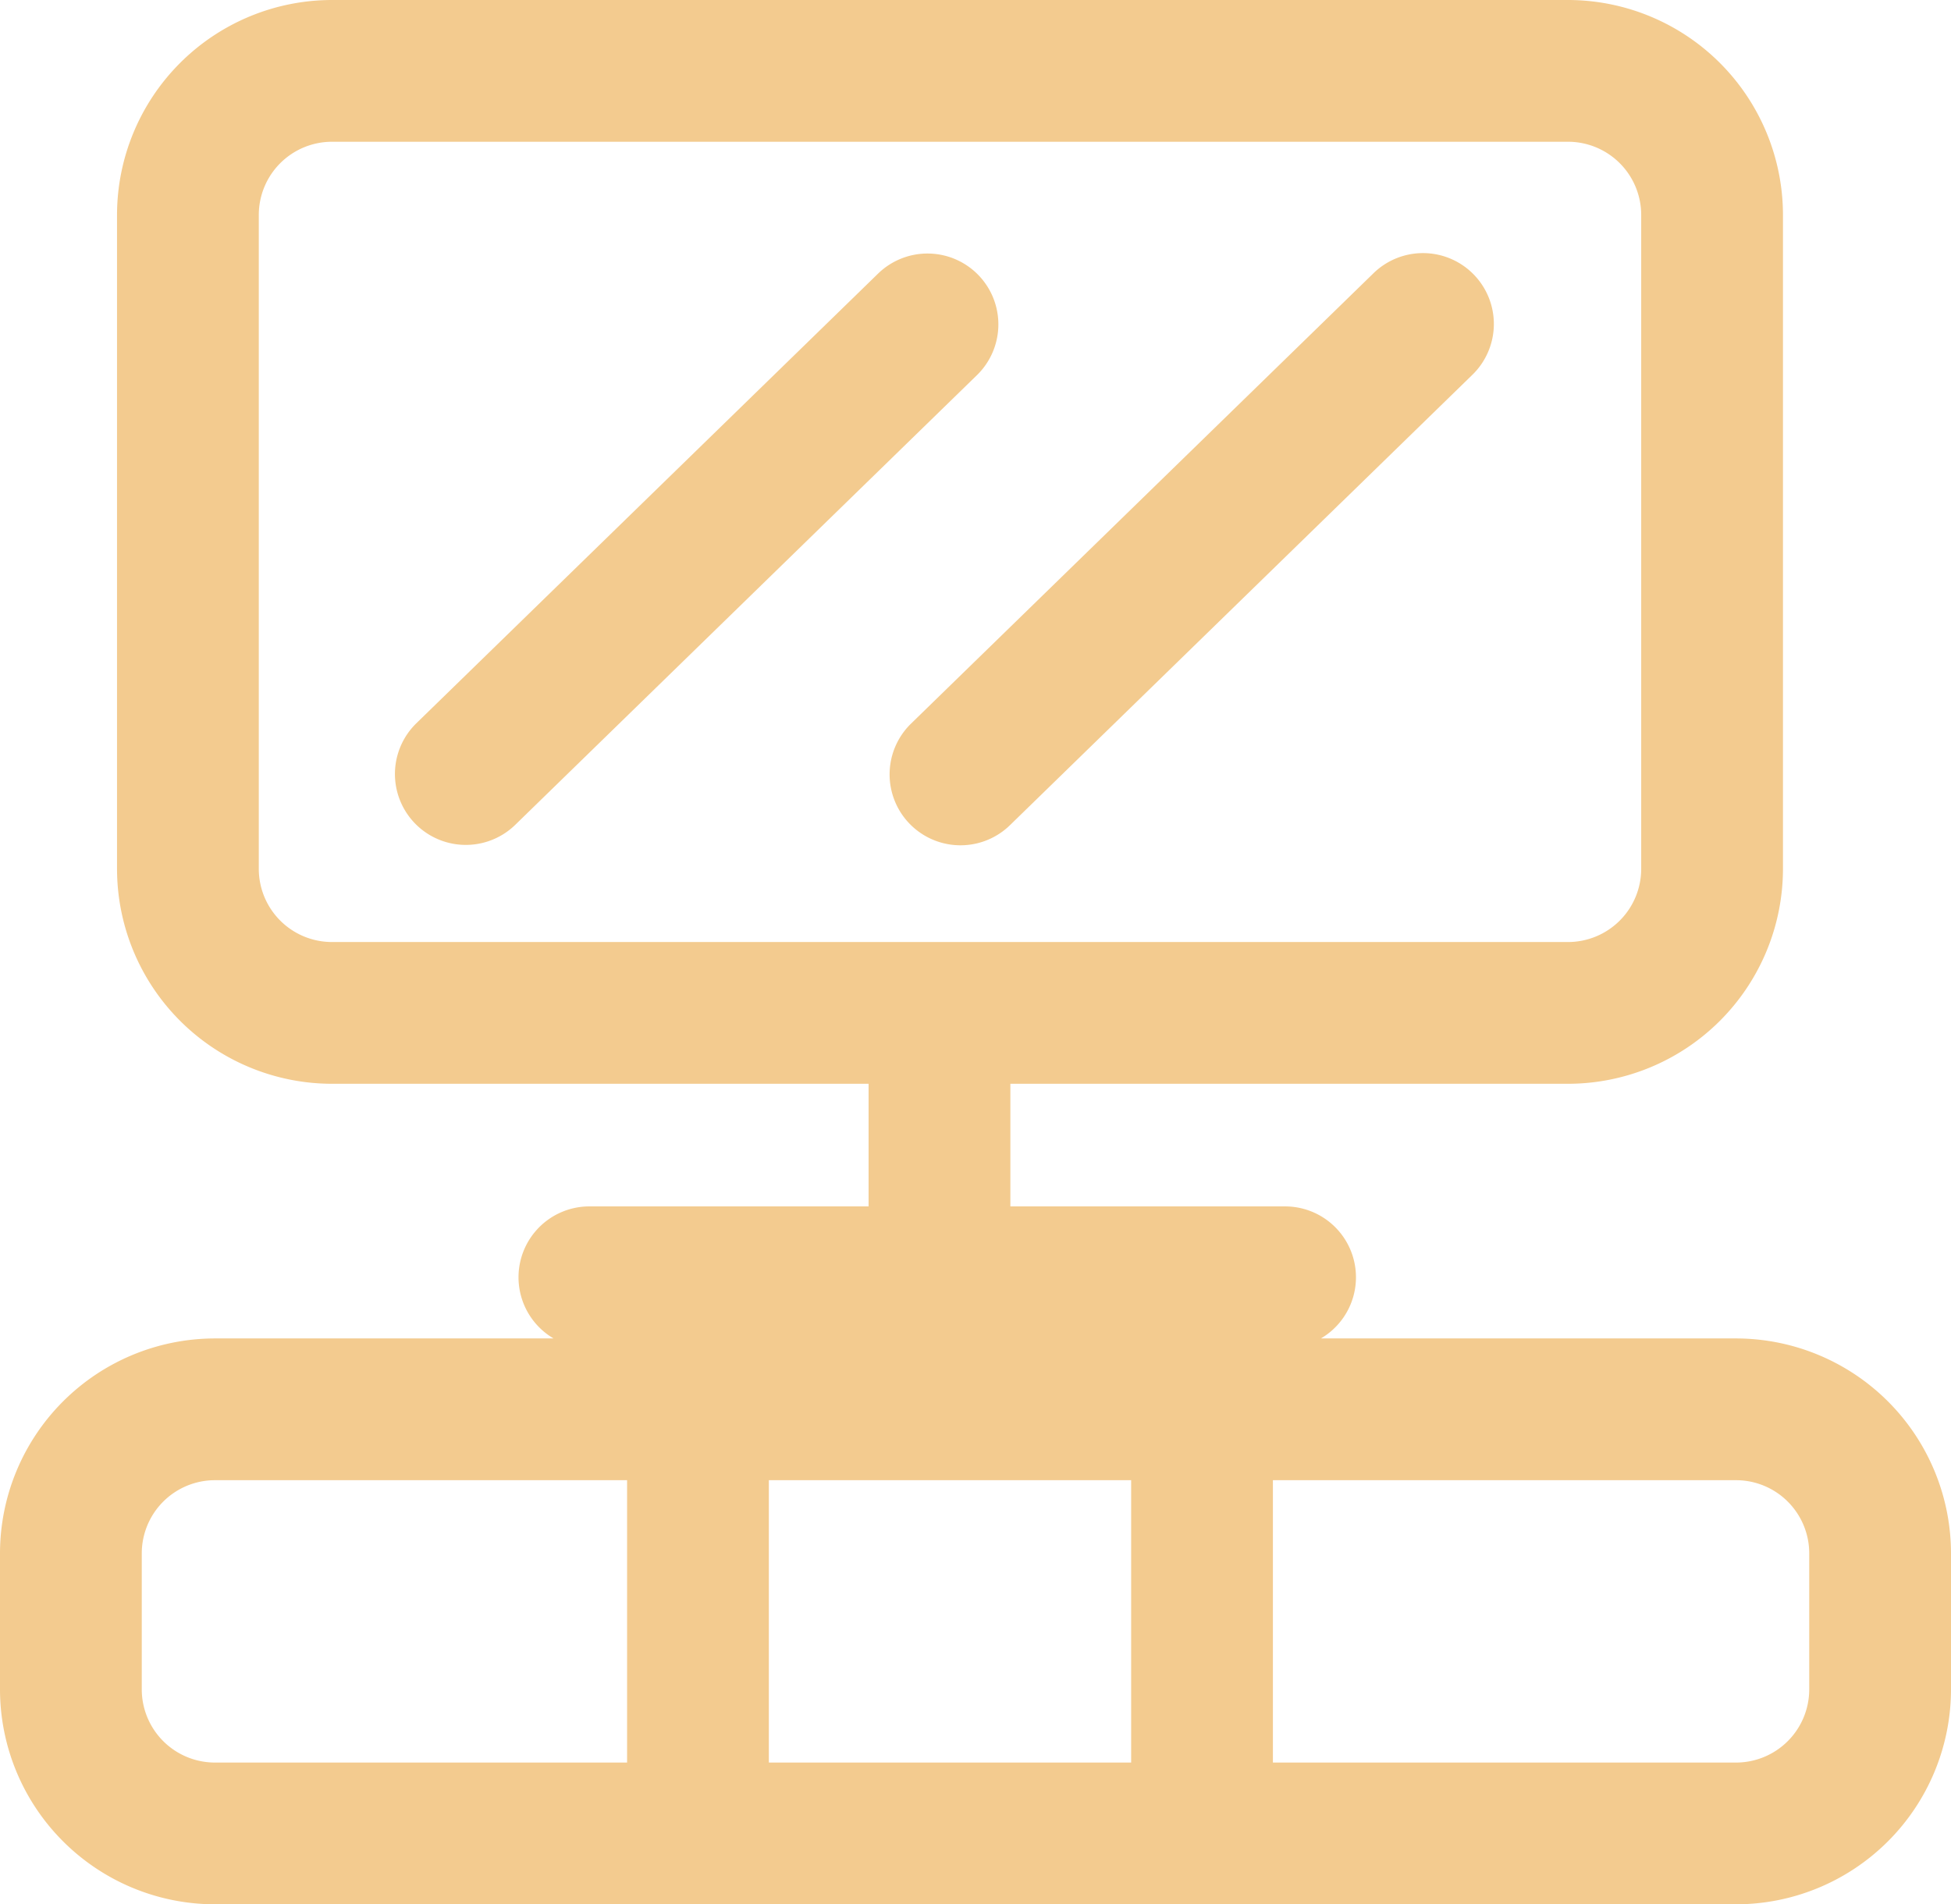 <svg xmlns="http://www.w3.org/2000/svg" viewBox="0 0 578 564.22"><title>dnevboravak</title><g id="Layer_2" data-name="Layer 2"><g id="Layer_1-2" data-name="Layer 1"><path d="M514.33,396.56h-123a21,21,0,0,0-10.59-39.12H299.33V321.11H464.56a63.74,63.74,0,0,0,63.66-63.67V63.67A63.74,63.74,0,0,0,464.56,0H98.33A63.74,63.74,0,0,0,34.67,63.67V257.44a63.74,63.74,0,0,0,63.66,63.67h159v36.33H174.56A21,21,0,0,0,164,396.56H63.67A63.74,63.74,0,0,0,0,460.22v40.34a63.74,63.74,0,0,0,63.67,63.66H514.33A63.74,63.74,0,0,0,578,500.56V460.22A63.74,63.74,0,0,0,514.33,396.56ZM76.67,257.44V63.67A21.69,21.69,0,0,1,98.33,42H464.56a21.69,21.69,0,0,1,21.66,21.67V257.44a21.69,21.69,0,0,1-21.66,21.67H98.33A21.69,21.69,0,0,1,76.67,257.44ZM335.11,438.56v83.66H227.78V438.56ZM42,500.56V460.22a21.69,21.69,0,0,1,21.67-21.66H185.78v83.66H63.67A21.69,21.69,0,0,1,42,500.56Zm494,0a21.69,21.69,0,0,1-21.67,21.66H377.11V438.56H514.33A21.69,21.69,0,0,1,536,460.22Z" style="fill:#f3cb8f"/><path d="M289.82,81.46a21,21,0,0,0-29.69-.39L123.24,214.4a21,21,0,0,0,29.3,30.09L289.43,111.15A21,21,0,0,0,289.82,81.46Z" style="fill:#f3cb8f"/><path d="M406.79,81.07,269.9,214.4a21,21,0,0,0,29.31,30.09L436.1,111.15a21,21,0,1,0-29.31-30.08Z" style="fill:#f3cb8f"/></g></g></svg>